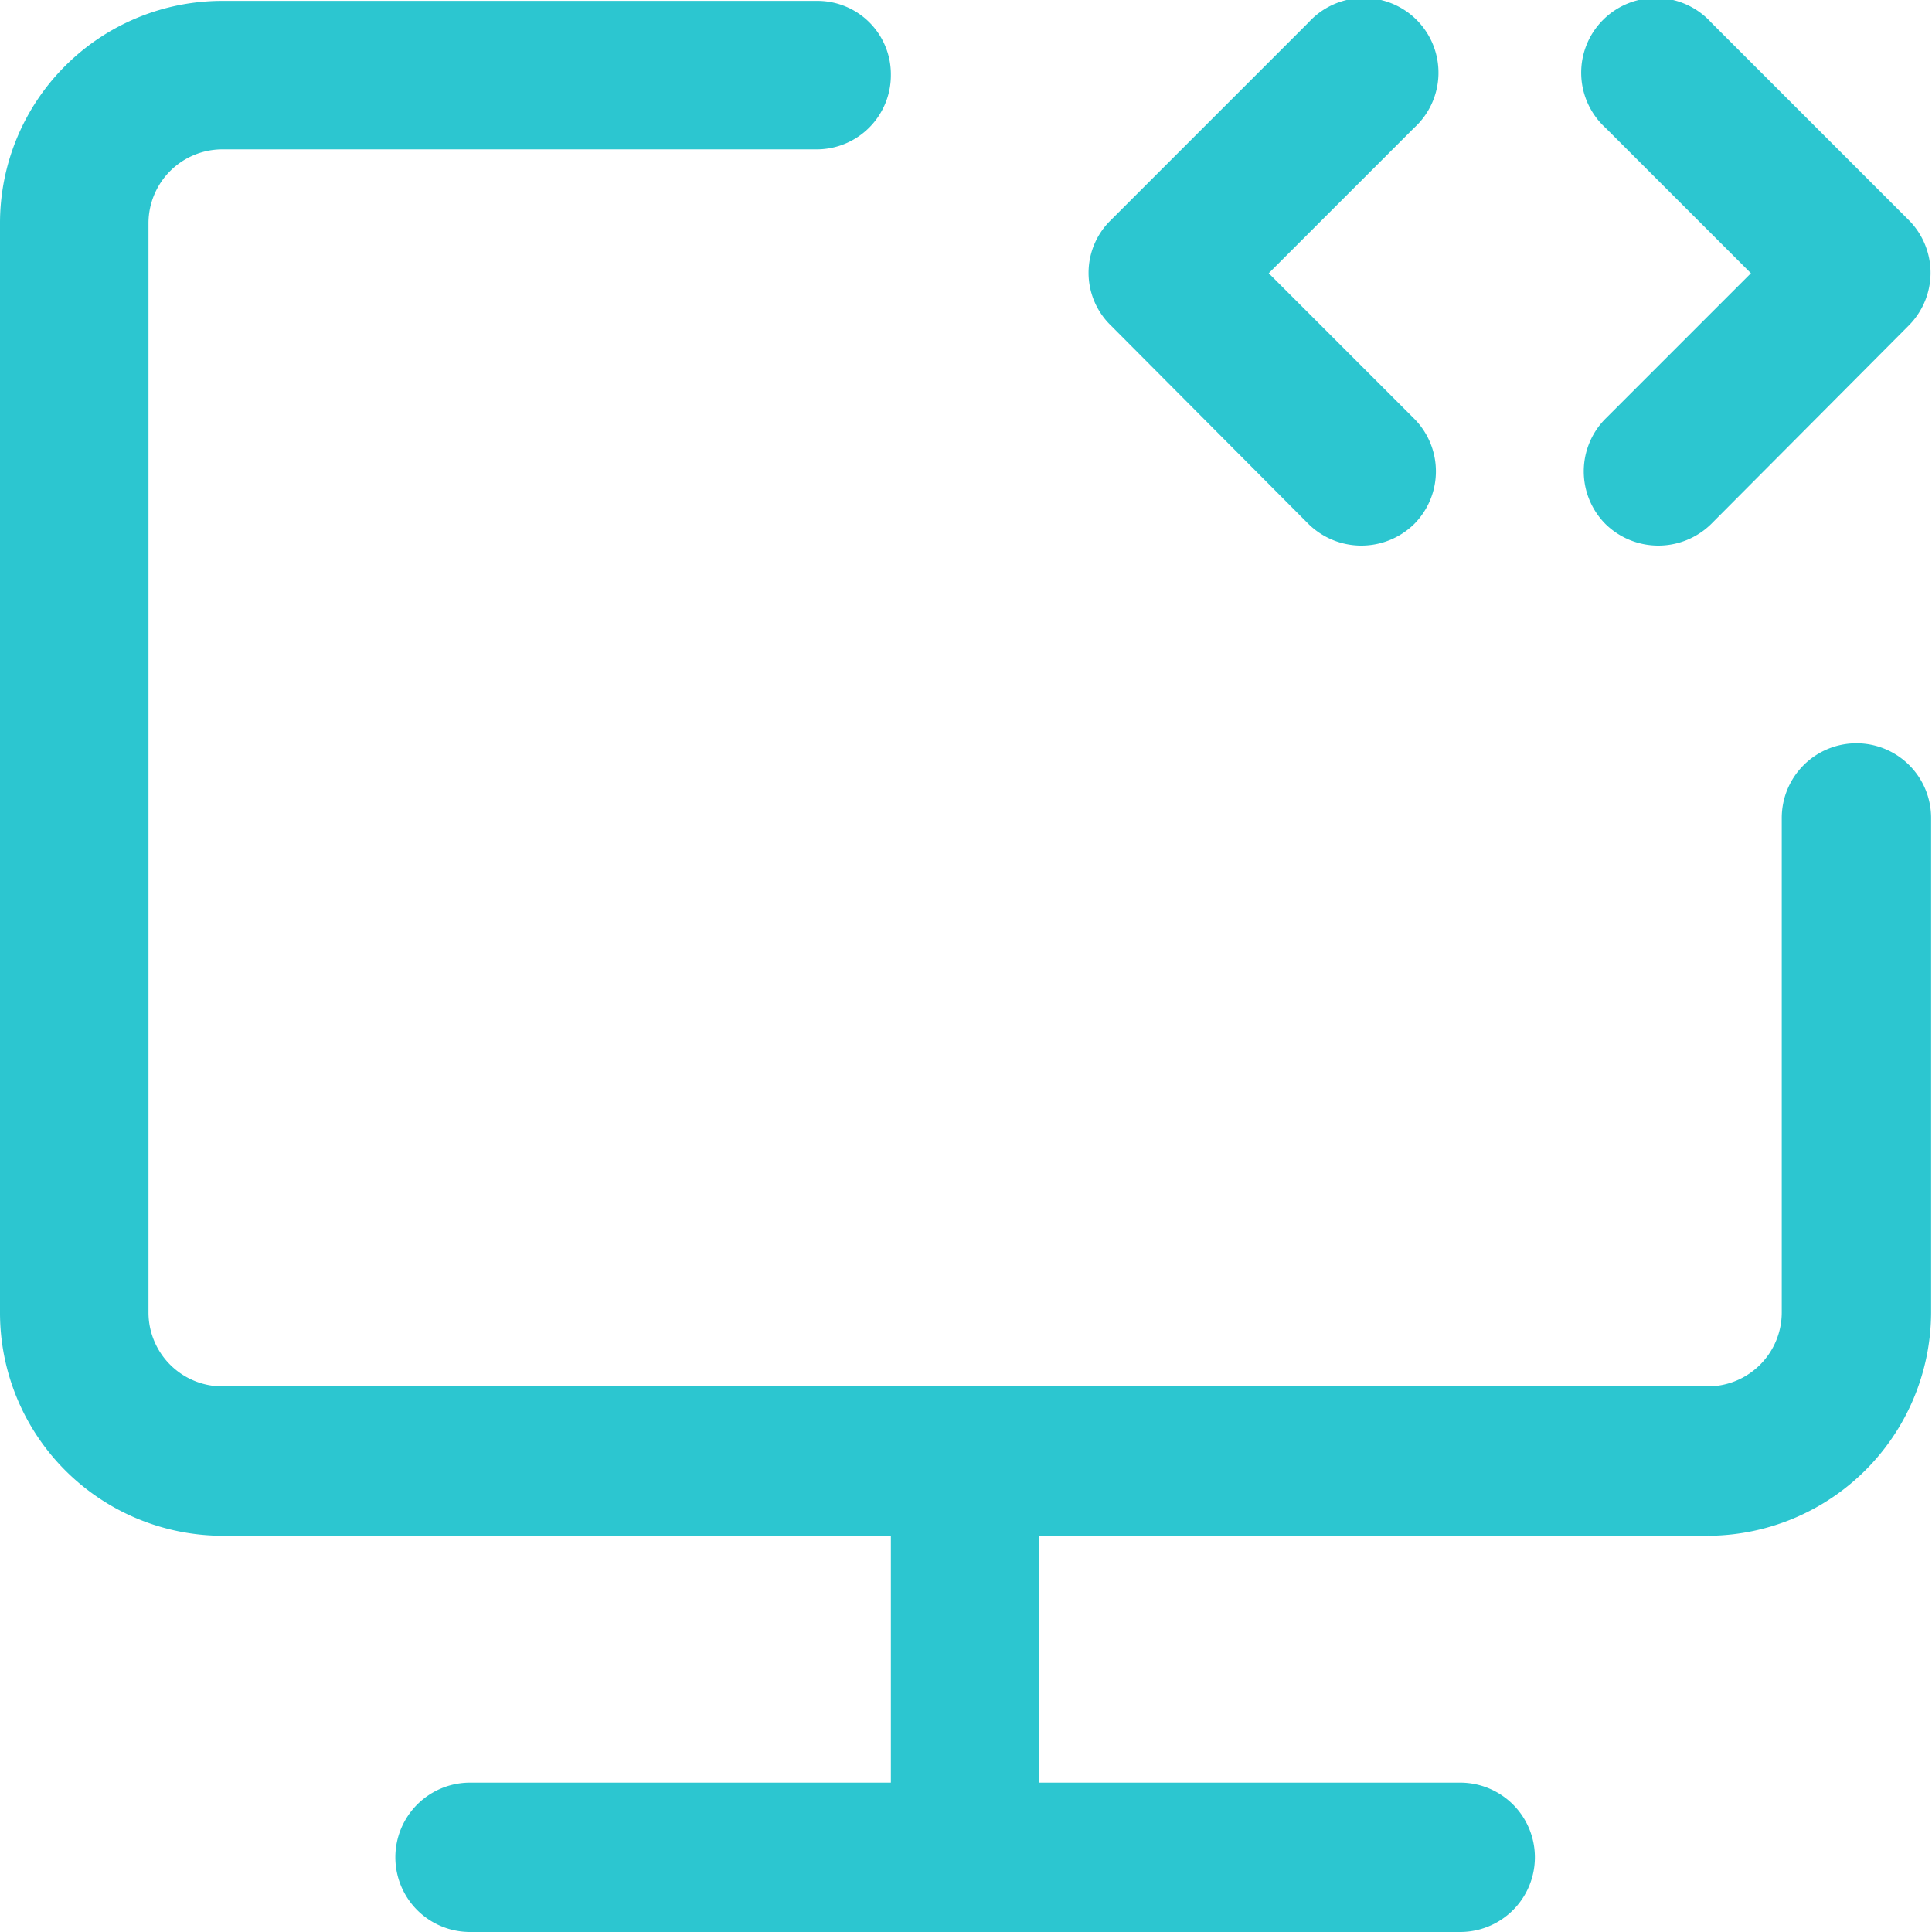 <svg xmlns="http://www.w3.org/2000/svg" width="21.99" height="21.99" viewBox="0 0 21.99 21.99">
  <defs>
    <style>
      .cls-1 {
        fill: #2cc6d0;
        stroke: #2cc6d0;
        stroke-width: 0.1px;
        fill-rule: evenodd;
      }
    </style>
  </defs>
  <path id="轻松搭建" class="cls-1" d="M1179.06,2346.56a0.8,0.8,0,0,0-.8.8v5.63a0.892,0.892,0,0,1-.89.89h-16.91a0.892,0.892,0,0,1-.89-0.89v-12.4a0.892,0.892,0,0,1,.89-0.89h6.77a0.794,0.794,0,0,0,.79-0.8,0.785,0.785,0,0,0-.79-0.79h-6.77a2.48,2.48,0,0,0-2.48,2.48v12.4a2.488,2.488,0,0,0,2.48,2.49h7.66v2.91h-4.84a0.8,0.8,0,1,0,0,1.6h11.27a0.8,0.8,0,1,0,0-1.6h-4.84v-2.91h7.66a2.5,2.5,0,0,0,2.49-2.49v-5.63A0.8,0.8,0,0,0,1179.06,2346.56Zm-6.2-2.58a0.809,0.809,0,0,0,1.13,0,0.8,0.8,0,0,0,0-1.13l-1.69-1.69,1.69-1.69a0.8,0.8,0,1,0-1.13-1.13l-2.25,2.25a0.785,0.785,0,0,0,0,1.13Zm3.38,0a0.809,0.809,0,0,0,1.13,0l2.25-2.26a0.8,0.8,0,0,0,0-1.13l-2.25-2.25a0.8,0.8,0,1,0-1.13,1.13l1.69,1.69-1.69,1.69A0.8,0.8,0,0,0,1176.24,2343.98Z" transform="translate(-1157.93 -2338.05)"/>
</svg>
